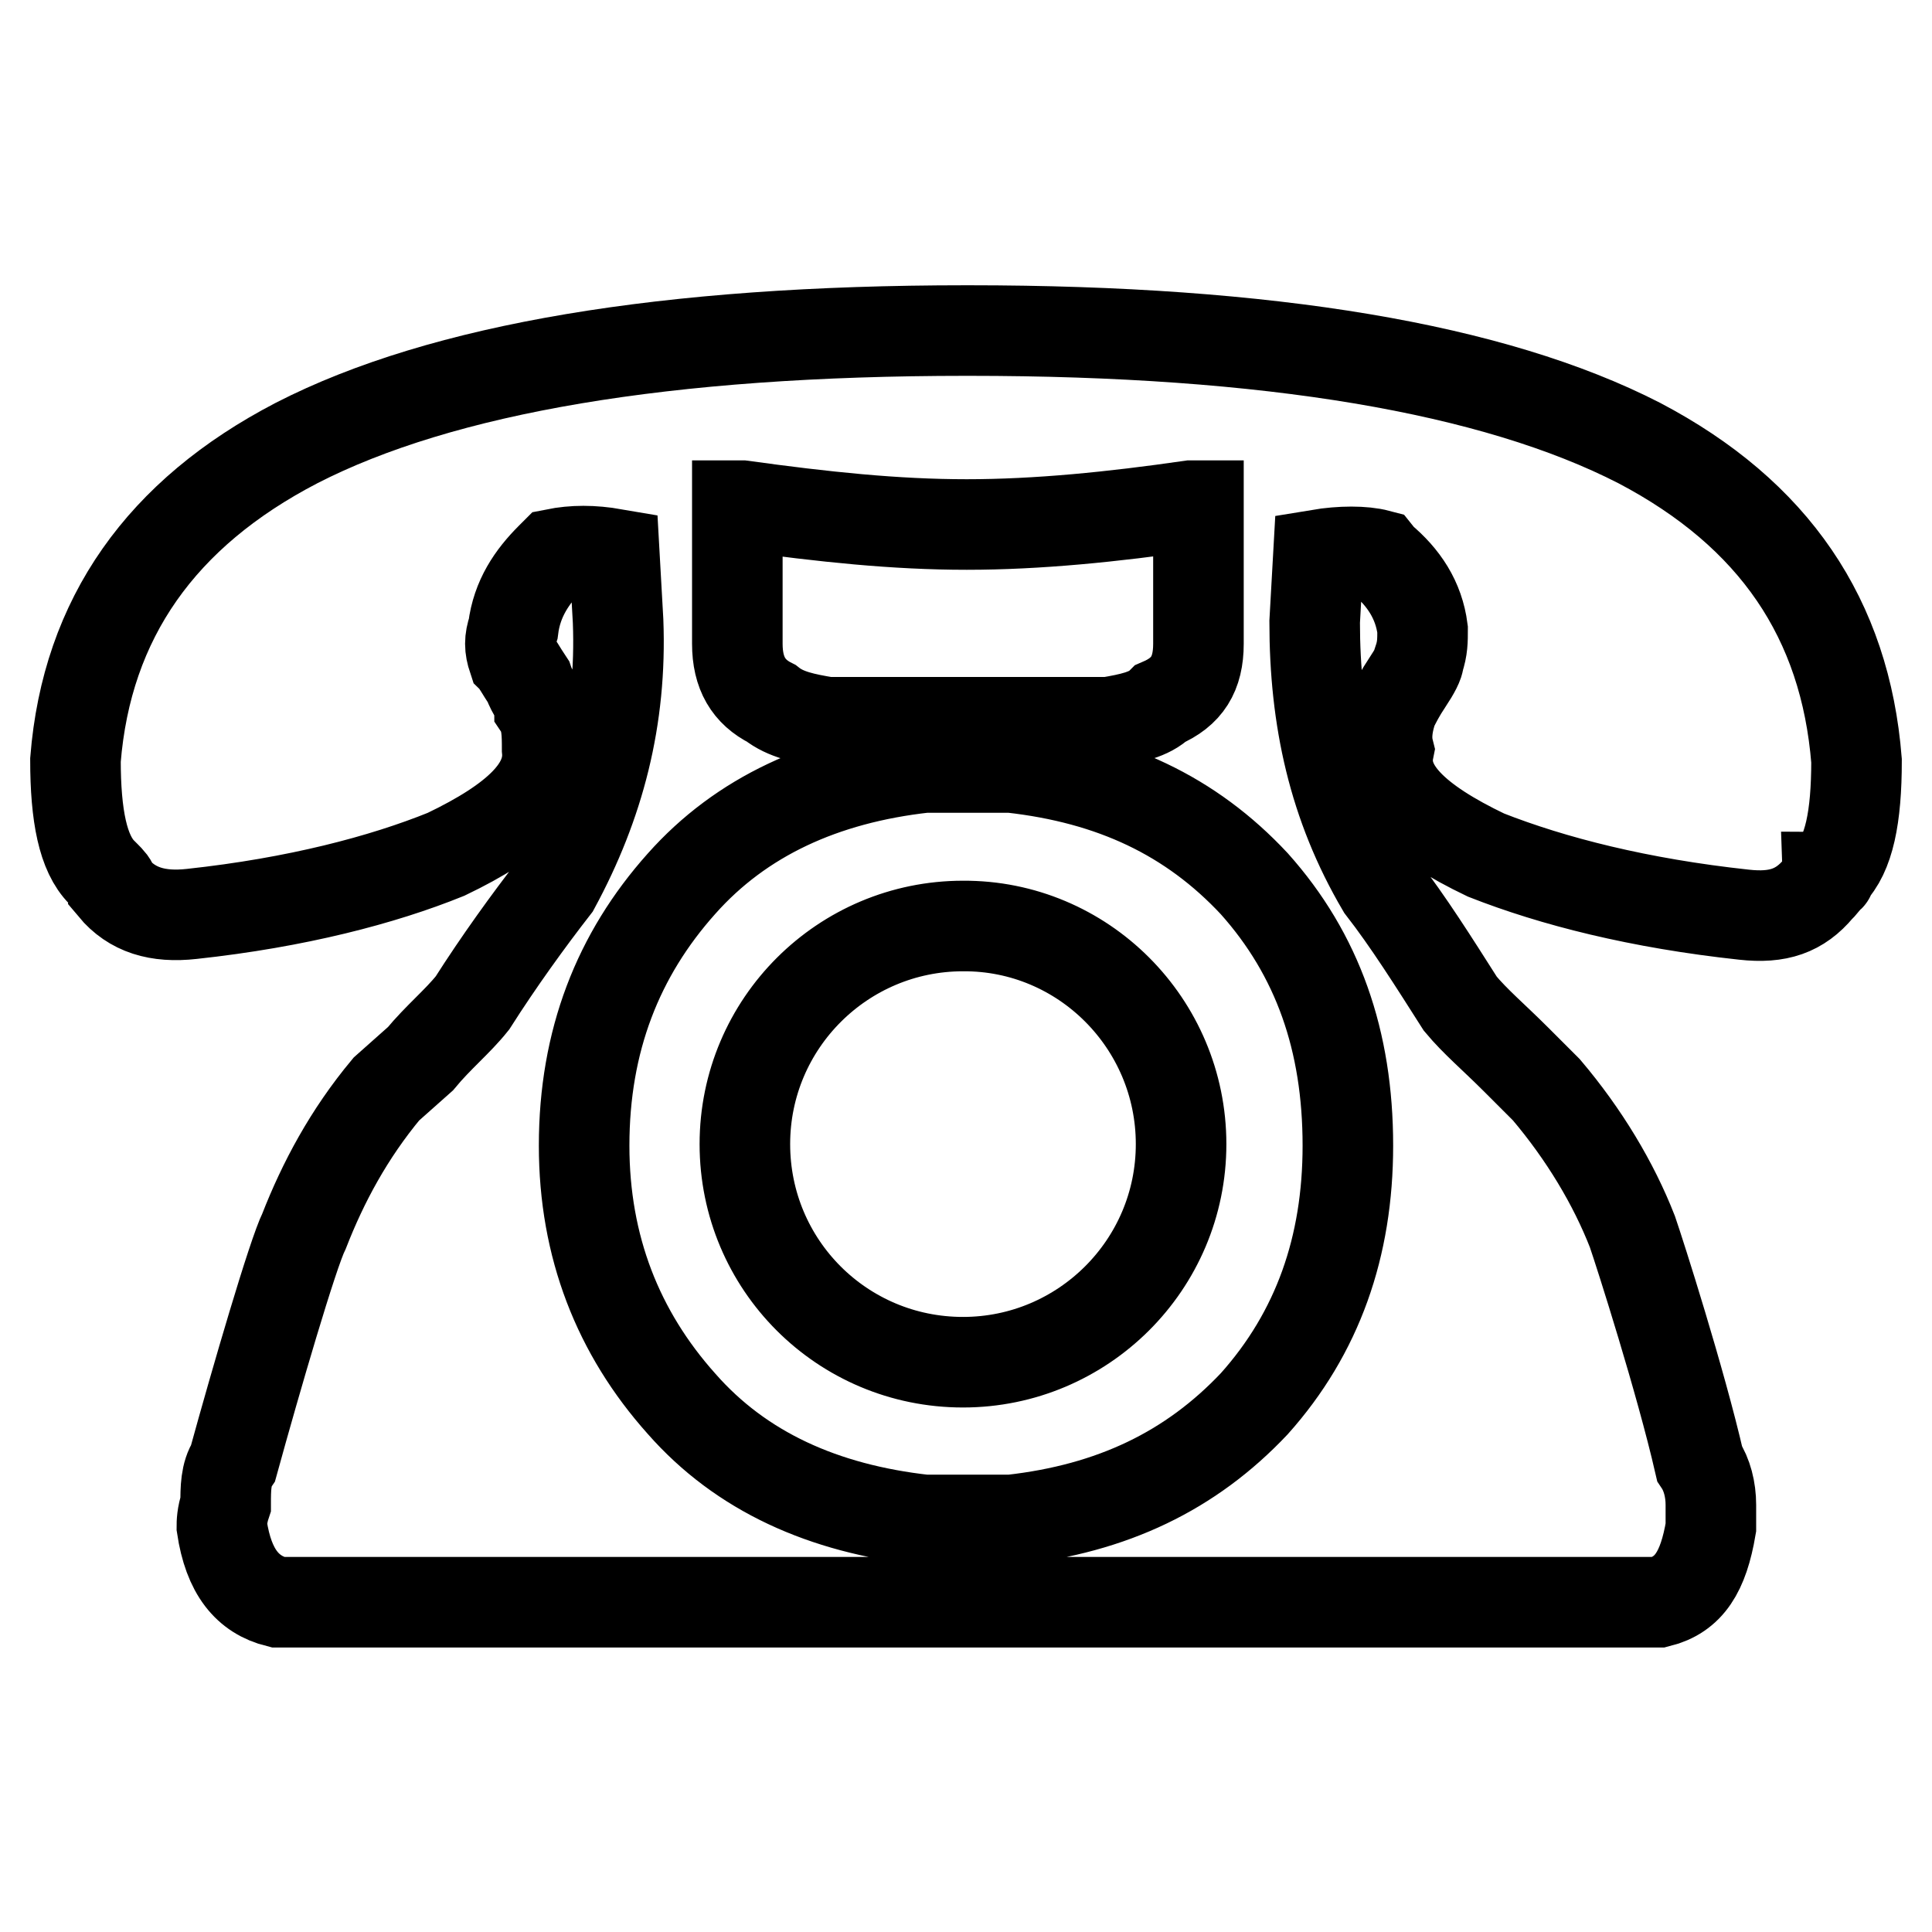<?xml version="1.0" encoding="utf-8"?>
<!-- Svg Vector Icons : http://www.onlinewebfonts.com/icon -->
<!DOCTYPE svg PUBLIC "-//W3C//DTD SVG 1.1//EN" "http://www.w3.org/Graphics/SVG/1.1/DTD/svg11.dtd">
<svg version="1.1" xmlns="http://www.w3.org/2000/svg" xmlns:xlink="http://www.w3.org/1999/xlink" x="0px" y="0px" viewBox="0 0 256 256" enable-background="new 0 0 256 256" xml:space="preserve">
<g> <path stroke-width="12" fill-opacity="0" stroke="#000000"  d="M36.8,212.3h8.9c1.5,0,3,0,4.5,0h156.2c1.5,0,3,0,4,0h9.4c4-1,5.9-4,6.9-9.9c0-0.5,0-1.5,0-3 c0-2-0.5-4-1.5-5.5c-2.5-10.9-7.9-27.8-8.9-30.7c-2.5-6.4-6.4-12.9-11.4-18.8l-4-4c-3-3-5.4-5-7.4-7.4c-3.5-5.5-6.9-10.9-10.4-15.4 c-6.4-10.9-8.9-22.3-8.9-35.2l0.5-8.9c3-0.5,6-0.5,7.9,0L183,74c3,2.5,5,5.5,5.5,9.4c0,1.5,0,2.5-0.5,4c0,0.5-0.5,1.5-1.5,3 c-1,1.5-1.5,2.5-2,3.5c-0.5,1.5-1,3.5-0.5,5.5c-1,5,3.5,9.4,12.9,13.9c8.9,3.5,20.3,6.4,34.2,7.9c4.5,0.5,7.4-0.5,9.9-3.5 c0.5-0.5,1-1,1-1.5c0.5,0,0.5,0,0.5-0.5c2.5-2.5,3.5-7.4,3.5-14.9c-1.5-18.8-10.9-32.7-28.8-42.1c-19.3-9.9-49.1-14.9-88.8-14.9 H128c-39.7,0-69.4,5-88.7,14.9C21.4,68,11.5,81.9,10,100.7c0,7.4,1,12.4,3.5,14.9c0.5,0.5,0.5,0.5,0.5,0.5c0.5,0.5,1,1,1,1.5 c2.5,3,5.9,4,10.4,3.5c13.9-1.5,25.3-4.5,33.7-7.9c9.4-4.5,13.9-8.9,13.4-13.9c0-2,0-4-1-5.5c0-1-1-2-1.5-3.5c-1-1.5-1.5-2.5-2-3 c-0.5-1.5-0.5-2.5,0-4c0.5-4,2.5-6.9,5-9.4l0.5-0.5c2.5-0.5,5-0.5,7.9,0l0.5,8.9c0.5,12.9-2.5,24.3-8.4,35.2 c-3.5,4.5-7.4,9.9-10.9,15.4c-2,2.5-4.5,4.5-6.9,7.4l-4.5,4c-5,6-8.4,12.4-10.9,18.8c-1.5,3-6.4,19.8-9.4,30.7c-1,1.5-1,3.5-1,5.5 c-0.5,1.5-0.5,2.5-0.5,3C30.3,208.3,32.8,211.3,36.8,212.3L36.8,212.3z M97.8,67h0.5c10.9,1.5,20.3,2.5,29.8,2.5l0,0 c9.4,0,19.3-1,29.7-2.5h1v18.3c0,4-1.5,6.4-5,7.9c-1.5,1.5-4,2-6.9,2.5l0,0l0,0c-1.5,0-3,0-4,0h-0.5h-28.3h-0.5c-1.5,0-3,0-4,0l0,0 l0,0c-3-0.5-5.5-1-7.4-2.5c-3-1.5-4.5-4-4.5-7.9V67L97.8,67z M122.5,201.4c-13.4-1.5-24.3-6.4-32.2-15.4 c-8.4-9.4-12.9-20.8-12.9-34.2c0-13.9,4.5-25.3,12.9-34.7c7.9-8.9,18.8-13.9,32.2-15.4l0,0h0.5l0,0h0.5l0,0h1l0,0h0.5l0,0h1l0,0 h0.5l0,0h1l0,0h0.5l0,0h1l0,0h0.5l0,0h1l0,0h0.5l0,0h1l0,0h0.5l0,0h1l0,0h0.5l0,0c13.4,1.5,23.8,6.4,32.2,15.4 c8.4,9.4,12.4,20.8,12.4,34.7c0,13.4-4,24.8-12.4,34.2c-8.4,8.9-18.8,13.9-32.2,15.4l0,0h-0.5l0,0h-1l0,0H132l0,0h-1l0,0h-0.5l0,0 h-1l0,0H129l0,0h-1l0,0h-0.5l0,0h-1l0,0H126l0,0h-1l0,0h-0.5l0,0h-1l0,0H123l0,0H122.5L122.5,201.4z M156.5,151.6 c0,16-13,28.9-28.9,28.9c-16,0-28.9-12.9-28.9-28.9c0-16,13-28.9,28.9-28.9C143.5,122.6,156.5,135.6,156.5,151.6z"/></g>
</svg>